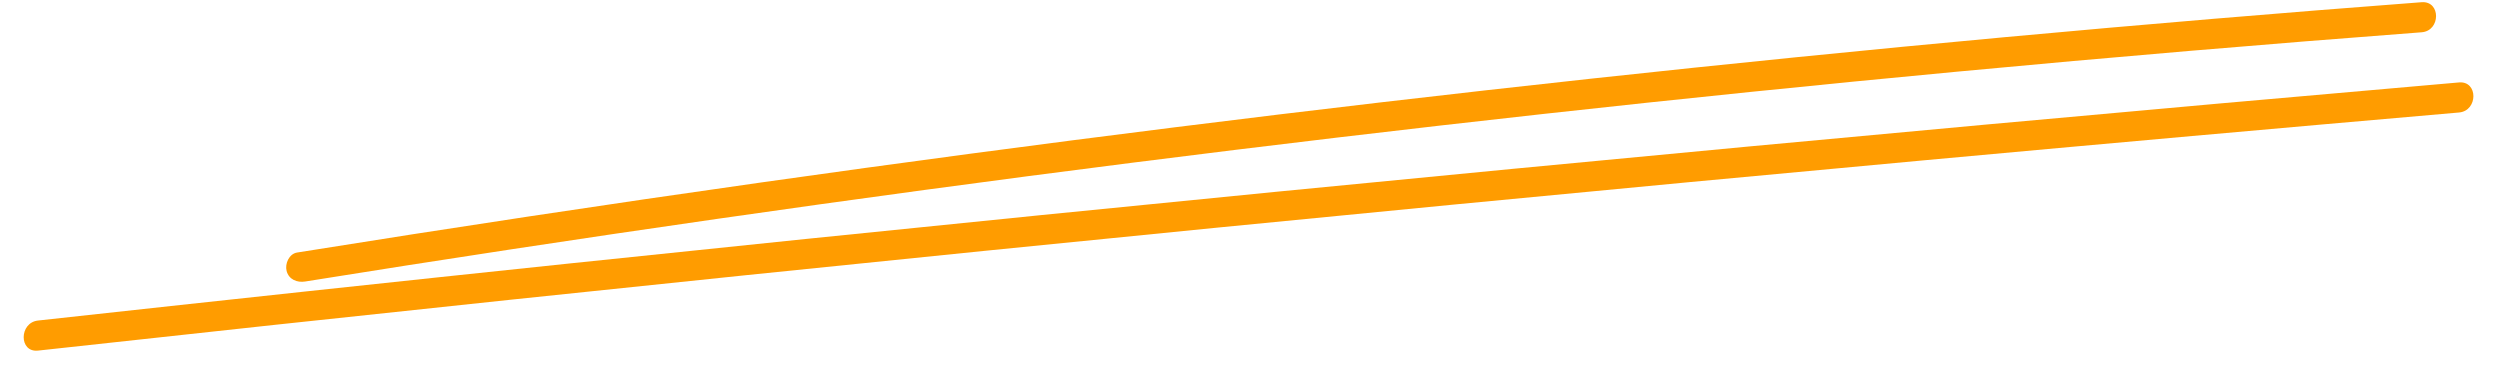 <svg xmlns="http://www.w3.org/2000/svg" xmlns:xlink="http://www.w3.org/1999/xlink" xmlns:serif="http://www.serif.com/" width="100%" height="100%" viewBox="0 0 3118 455" xml:space="preserve" style="fill-rule:evenodd;clip-rule:evenodd;stroke-linejoin:round;stroke-miterlimit:2;">    <g transform="matrix(8.333,0,0,8.333,-6350,-22326)">        <g id="P&#xE1;gina-1" serif:id="P&#xE1;gina 1">            <rect x="0" y="0" width="1920" height="7594.9" style="fill:none;"></rect>            <g id="Capa-1" serif:id="Capa 1">                <g transform="matrix(1,0,0,1,767.722,2691.63)">                    <path d="M0,40.071C47.155,34.889 94.334,29.917 141.533,25.156C188.493,20.419 235.475,15.891 282.475,11.572C309.092,9.126 335.716,6.748 362.346,4.435C365.209,4.187 365.235,-0.316 362.346,-0.065C315.084,4.04 267.841,8.353 220.618,12.878C173.635,17.381 126.672,22.092 79.731,27.011C53.147,29.798 26.57,32.652 0,35.571C-2.847,35.884 -2.879,40.387 0,40.071" style="fill:rgb(255,156,0);fill-rule:nonzero;"></path>                </g>                <g transform="matrix(1,0,0,1,807.697,2679.53)">                    <path d="M0,41.832C41.142,35.237 82.39,29.306 123.726,24.061C164.846,18.845 206.05,14.296 247.318,10.418C270.453,8.244 293.608,6.282 316.778,4.528C319.648,4.311 319.672,-0.191 316.778,0.028C275.238,3.173 233.749,6.989 192.334,11.486C150.926,15.981 109.593,21.155 68.353,26.993C45.138,30.28 21.954,33.782 -1.196,37.493C-2.405,37.686 -3.053,39.179 -2.768,40.261C-2.43,41.541 -1.194,42.023 0,41.832" style="fill:rgb(255,156,0);fill-rule:nonzero;"></path>                </g>            </g>        </g>    </g></svg>